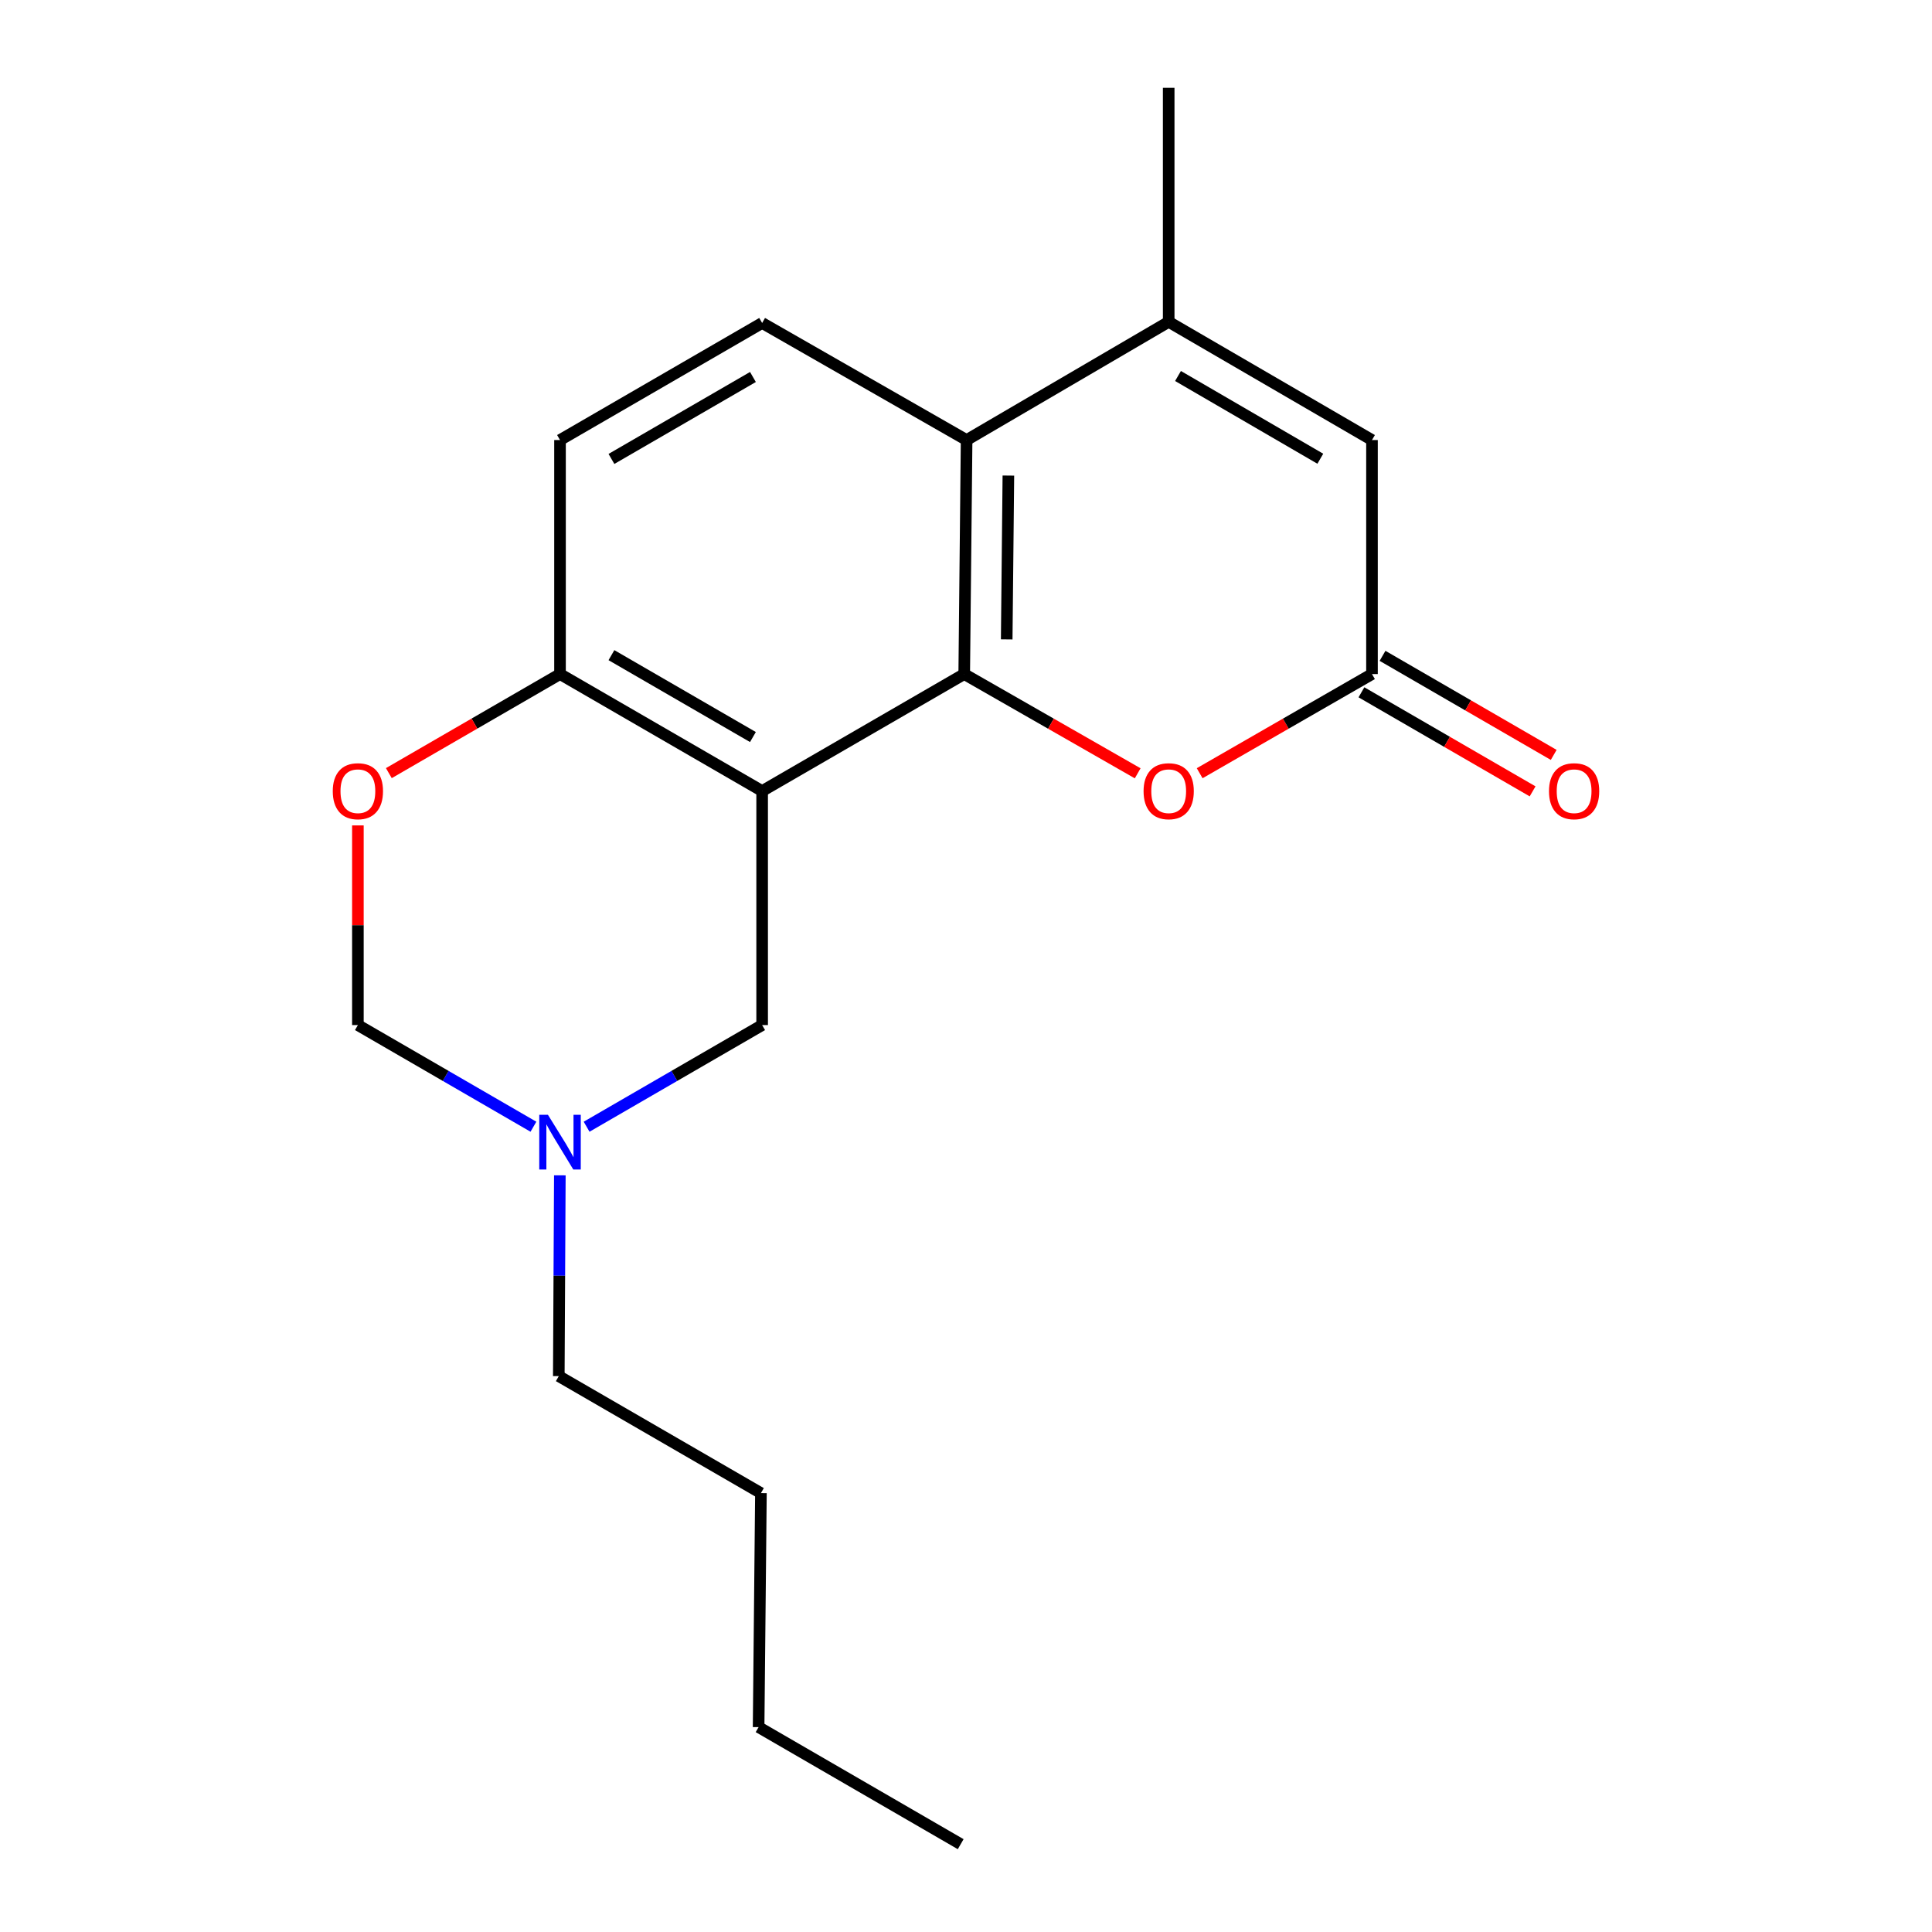 <?xml version='1.0' encoding='iso-8859-1'?>
<svg version='1.1' baseProfile='full'
              xmlns='http://www.w3.org/2000/svg'
                      xmlns:rdkit='http://www.rdkit.org/xml'
                      xmlns:xlink='http://www.w3.org/1999/xlink'
                  xml:space='preserve'
width='1000px' height='1000px' viewBox='0 0 1000 1000'>
<!-- END OF HEADER -->
<rect style='opacity:1.0;fill:#FFFFFF;stroke:none' width='1000' height='1000' x='0' y='0'> </rect>
<path class='bond-0' d='M 499.079,348.897 L 394.483,409.445' style='fill:none;fill-rule:evenodd;stroke:#000000;stroke-width:6px;stroke-linecap:butt;stroke-linejoin:miter;stroke-opacity:1' />
<path class='bond-1' d='M 499.079,348.897 L 500.315,227.765' style='fill:none;fill-rule:evenodd;stroke:#000000;stroke-width:6px;stroke-linecap:butt;stroke-linejoin:miter;stroke-opacity:1' />
<path class='bond-1' d='M 521.069,330.949 L 521.934,246.157' style='fill:none;fill-rule:evenodd;stroke:#000000;stroke-width:6px;stroke-linecap:butt;stroke-linejoin:miter;stroke-opacity:1' />
<path class='bond-3' d='M 499.079,348.897 L 543.971,374.58' style='fill:none;fill-rule:evenodd;stroke:#000000;stroke-width:6px;stroke-linecap:butt;stroke-linejoin:miter;stroke-opacity:1' />
<path class='bond-3' d='M 543.971,374.58 L 588.863,400.263' style='fill:none;fill-rule:evenodd;stroke:#FF0000;stroke-width:6px;stroke-linecap:butt;stroke-linejoin:miter;stroke-opacity:1' />
<path class='bond-6' d='M 394.483,409.445 L 289.863,348.897' style='fill:none;fill-rule:evenodd;stroke:#000000;stroke-width:6px;stroke-linecap:butt;stroke-linejoin:miter;stroke-opacity:1' />
<path class='bond-6' d='M 389.713,381.489 L 316.479,339.106' style='fill:none;fill-rule:evenodd;stroke:#000000;stroke-width:6px;stroke-linecap:butt;stroke-linejoin:miter;stroke-opacity:1' />
<path class='bond-9' d='M 394.483,409.445 L 394.483,530.577' style='fill:none;fill-rule:evenodd;stroke:#000000;stroke-width:6px;stroke-linecap:butt;stroke-linejoin:miter;stroke-opacity:1' />
<path class='bond-2' d='M 500.315,227.765 L 604.911,166.587' style='fill:none;fill-rule:evenodd;stroke:#000000;stroke-width:6px;stroke-linecap:butt;stroke-linejoin:miter;stroke-opacity:1' />
<path class='bond-10' d='M 500.315,227.765 L 394.483,167.168' style='fill:none;fill-rule:evenodd;stroke:#000000;stroke-width:6px;stroke-linecap:butt;stroke-linejoin:miter;stroke-opacity:1' />
<path class='bond-14' d='M 604.911,166.587 L 604.911,45.455' style='fill:none;fill-rule:evenodd;stroke:#000000;stroke-width:6px;stroke-linecap:butt;stroke-linejoin:miter;stroke-opacity:1' />
<path class='bond-19' d='M 604.911,166.587 L 710.137,227.765' style='fill:none;fill-rule:evenodd;stroke:#000000;stroke-width:6px;stroke-linecap:butt;stroke-linejoin:miter;stroke-opacity:1' />
<path class='bond-19' d='M 609.735,194.615 L 683.393,237.439' style='fill:none;fill-rule:evenodd;stroke:#000000;stroke-width:6px;stroke-linecap:butt;stroke-linejoin:miter;stroke-opacity:1' />
<path class='bond-4' d='M 620.946,400.218 L 665.541,374.557' style='fill:none;fill-rule:evenodd;stroke:#FF0000;stroke-width:6px;stroke-linecap:butt;stroke-linejoin:miter;stroke-opacity:1' />
<path class='bond-4' d='M 665.541,374.557 L 710.137,348.897' style='fill:none;fill-rule:evenodd;stroke:#000000;stroke-width:6px;stroke-linecap:butt;stroke-linejoin:miter;stroke-opacity:1' />
<path class='bond-5' d='M 710.137,348.897 L 710.137,227.765' style='fill:none;fill-rule:evenodd;stroke:#000000;stroke-width:6px;stroke-linecap:butt;stroke-linejoin:miter;stroke-opacity:1' />
<path class='bond-12' d='M 704.676,358.333 L 748.975,383.971' style='fill:none;fill-rule:evenodd;stroke:#000000;stroke-width:6px;stroke-linecap:butt;stroke-linejoin:miter;stroke-opacity:1' />
<path class='bond-12' d='M 748.975,383.971 L 793.274,409.609' style='fill:none;fill-rule:evenodd;stroke:#FF0000;stroke-width:6px;stroke-linecap:butt;stroke-linejoin:miter;stroke-opacity:1' />
<path class='bond-12' d='M 715.598,339.46 L 759.897,365.098' style='fill:none;fill-rule:evenodd;stroke:#000000;stroke-width:6px;stroke-linecap:butt;stroke-linejoin:miter;stroke-opacity:1' />
<path class='bond-12' d='M 759.897,365.098 L 804.196,390.736' style='fill:none;fill-rule:evenodd;stroke:#FF0000;stroke-width:6px;stroke-linecap:butt;stroke-linejoin:miter;stroke-opacity:1' />
<path class='bond-7' d='M 289.863,348.897 L 245.564,374.534' style='fill:none;fill-rule:evenodd;stroke:#000000;stroke-width:6px;stroke-linecap:butt;stroke-linejoin:miter;stroke-opacity:1' />
<path class='bond-7' d='M 245.564,374.534 L 201.265,400.172' style='fill:none;fill-rule:evenodd;stroke:#FF0000;stroke-width:6px;stroke-linecap:butt;stroke-linejoin:miter;stroke-opacity:1' />
<path class='bond-20' d='M 289.863,348.897 L 289.863,227.765' style='fill:none;fill-rule:evenodd;stroke:#000000;stroke-width:6px;stroke-linecap:butt;stroke-linejoin:miter;stroke-opacity:1' />
<path class='bond-21' d='M 185.243,427.233 L 185.243,478.905' style='fill:none;fill-rule:evenodd;stroke:#FF0000;stroke-width:6px;stroke-linecap:butt;stroke-linejoin:miter;stroke-opacity:1' />
<path class='bond-21' d='M 185.243,478.905 L 185.243,530.577' style='fill:none;fill-rule:evenodd;stroke:#000000;stroke-width:6px;stroke-linecap:butt;stroke-linejoin:miter;stroke-opacity:1' />
<path class='bond-8' d='M 303.626,583.191 L 349.054,556.884' style='fill:none;fill-rule:evenodd;stroke:#0000FF;stroke-width:6px;stroke-linecap:butt;stroke-linejoin:miter;stroke-opacity:1' />
<path class='bond-8' d='M 349.054,556.884 L 394.483,530.577' style='fill:none;fill-rule:evenodd;stroke:#000000;stroke-width:6px;stroke-linecap:butt;stroke-linejoin:miter;stroke-opacity:1' />
<path class='bond-11' d='M 276.101,583.191 L 230.672,556.884' style='fill:none;fill-rule:evenodd;stroke:#0000FF;stroke-width:6px;stroke-linecap:butt;stroke-linejoin:miter;stroke-opacity:1' />
<path class='bond-11' d='M 230.672,556.884 L 185.243,530.577' style='fill:none;fill-rule:evenodd;stroke:#000000;stroke-width:6px;stroke-linecap:butt;stroke-linejoin:miter;stroke-opacity:1' />
<path class='bond-15' d='M 289.774,608.349 L 289.503,660.315' style='fill:none;fill-rule:evenodd;stroke:#0000FF;stroke-width:6px;stroke-linecap:butt;stroke-linejoin:miter;stroke-opacity:1' />
<path class='bond-15' d='M 289.503,660.315 L 289.233,712.281' style='fill:none;fill-rule:evenodd;stroke:#000000;stroke-width:6px;stroke-linecap:butt;stroke-linejoin:miter;stroke-opacity:1' />
<path class='bond-13' d='M 394.483,167.168 L 289.863,227.765' style='fill:none;fill-rule:evenodd;stroke:#000000;stroke-width:6px;stroke-linecap:butt;stroke-linejoin:miter;stroke-opacity:1' />
<path class='bond-13' d='M 389.72,195.127 L 316.485,237.544' style='fill:none;fill-rule:evenodd;stroke:#000000;stroke-width:6px;stroke-linecap:butt;stroke-linejoin:miter;stroke-opacity:1' />
<path class='bond-16' d='M 289.233,712.281 L 393.853,772.829' style='fill:none;fill-rule:evenodd;stroke:#000000;stroke-width:6px;stroke-linecap:butt;stroke-linejoin:miter;stroke-opacity:1' />
<path class='bond-17' d='M 393.853,772.829 L 392.654,893.961' style='fill:none;fill-rule:evenodd;stroke:#000000;stroke-width:6px;stroke-linecap:butt;stroke-linejoin:miter;stroke-opacity:1' />
<path class='bond-18' d='M 392.654,893.961 L 497.25,954.545' style='fill:none;fill-rule:evenodd;stroke:#000000;stroke-width:6px;stroke-linecap:butt;stroke-linejoin:miter;stroke-opacity:1' />
<path  class='atom-4' d='M 591.911 409.525
Q 591.911 402.725, 595.271 398.925
Q 598.631 395.125, 604.911 395.125
Q 611.191 395.125, 614.551 398.925
Q 617.911 402.725, 617.911 409.525
Q 617.911 416.405, 614.511 420.325
Q 611.111 424.205, 604.911 424.205
Q 598.671 424.205, 595.271 420.325
Q 591.911 416.445, 591.911 409.525
M 604.911 421.005
Q 609.231 421.005, 611.551 418.125
Q 613.911 415.205, 613.911 409.525
Q 613.911 403.965, 611.551 401.165
Q 609.231 398.325, 604.911 398.325
Q 600.591 398.325, 598.231 401.125
Q 595.911 403.925, 595.911 409.525
Q 595.911 415.245, 598.231 418.125
Q 600.591 421.005, 604.911 421.005
' fill='#FF0000'/>
<path  class='atom-8' d='M 172.243 409.525
Q 172.243 402.725, 175.603 398.925
Q 178.963 395.125, 185.243 395.125
Q 191.523 395.125, 194.883 398.925
Q 198.243 402.725, 198.243 409.525
Q 198.243 416.405, 194.843 420.325
Q 191.443 424.205, 185.243 424.205
Q 179.003 424.205, 175.603 420.325
Q 172.243 416.445, 172.243 409.525
M 185.243 421.005
Q 189.563 421.005, 191.883 418.125
Q 194.243 415.205, 194.243 409.525
Q 194.243 403.965, 191.883 401.165
Q 189.563 398.325, 185.243 398.325
Q 180.923 398.325, 178.563 401.125
Q 176.243 403.925, 176.243 409.525
Q 176.243 415.245, 178.563 418.125
Q 180.923 421.005, 185.243 421.005
' fill='#FF0000'/>
<path  class='atom-9' d='M 283.603 577.001
L 292.883 592.001
Q 293.803 593.481, 295.283 596.161
Q 296.763 598.841, 296.843 599.001
L 296.843 577.001
L 300.603 577.001
L 300.603 605.321
L 296.723 605.321
L 286.763 588.921
Q 285.603 587.001, 284.363 584.801
Q 283.163 582.601, 282.803 581.921
L 282.803 605.321
L 279.123 605.321
L 279.123 577.001
L 283.603 577.001
' fill='#0000FF'/>
<path  class='atom-13' d='M 801.757 409.525
Q 801.757 402.725, 805.117 398.925
Q 808.477 395.125, 814.757 395.125
Q 821.037 395.125, 824.397 398.925
Q 827.757 402.725, 827.757 409.525
Q 827.757 416.405, 824.357 420.325
Q 820.957 424.205, 814.757 424.205
Q 808.517 424.205, 805.117 420.325
Q 801.757 416.445, 801.757 409.525
M 814.757 421.005
Q 819.077 421.005, 821.397 418.125
Q 823.757 415.205, 823.757 409.525
Q 823.757 403.965, 821.397 401.165
Q 819.077 398.325, 814.757 398.325
Q 810.437 398.325, 808.077 401.125
Q 805.757 403.925, 805.757 409.525
Q 805.757 415.245, 808.077 418.125
Q 810.437 421.005, 814.757 421.005
' fill='#FF0000'/>
</svg>
